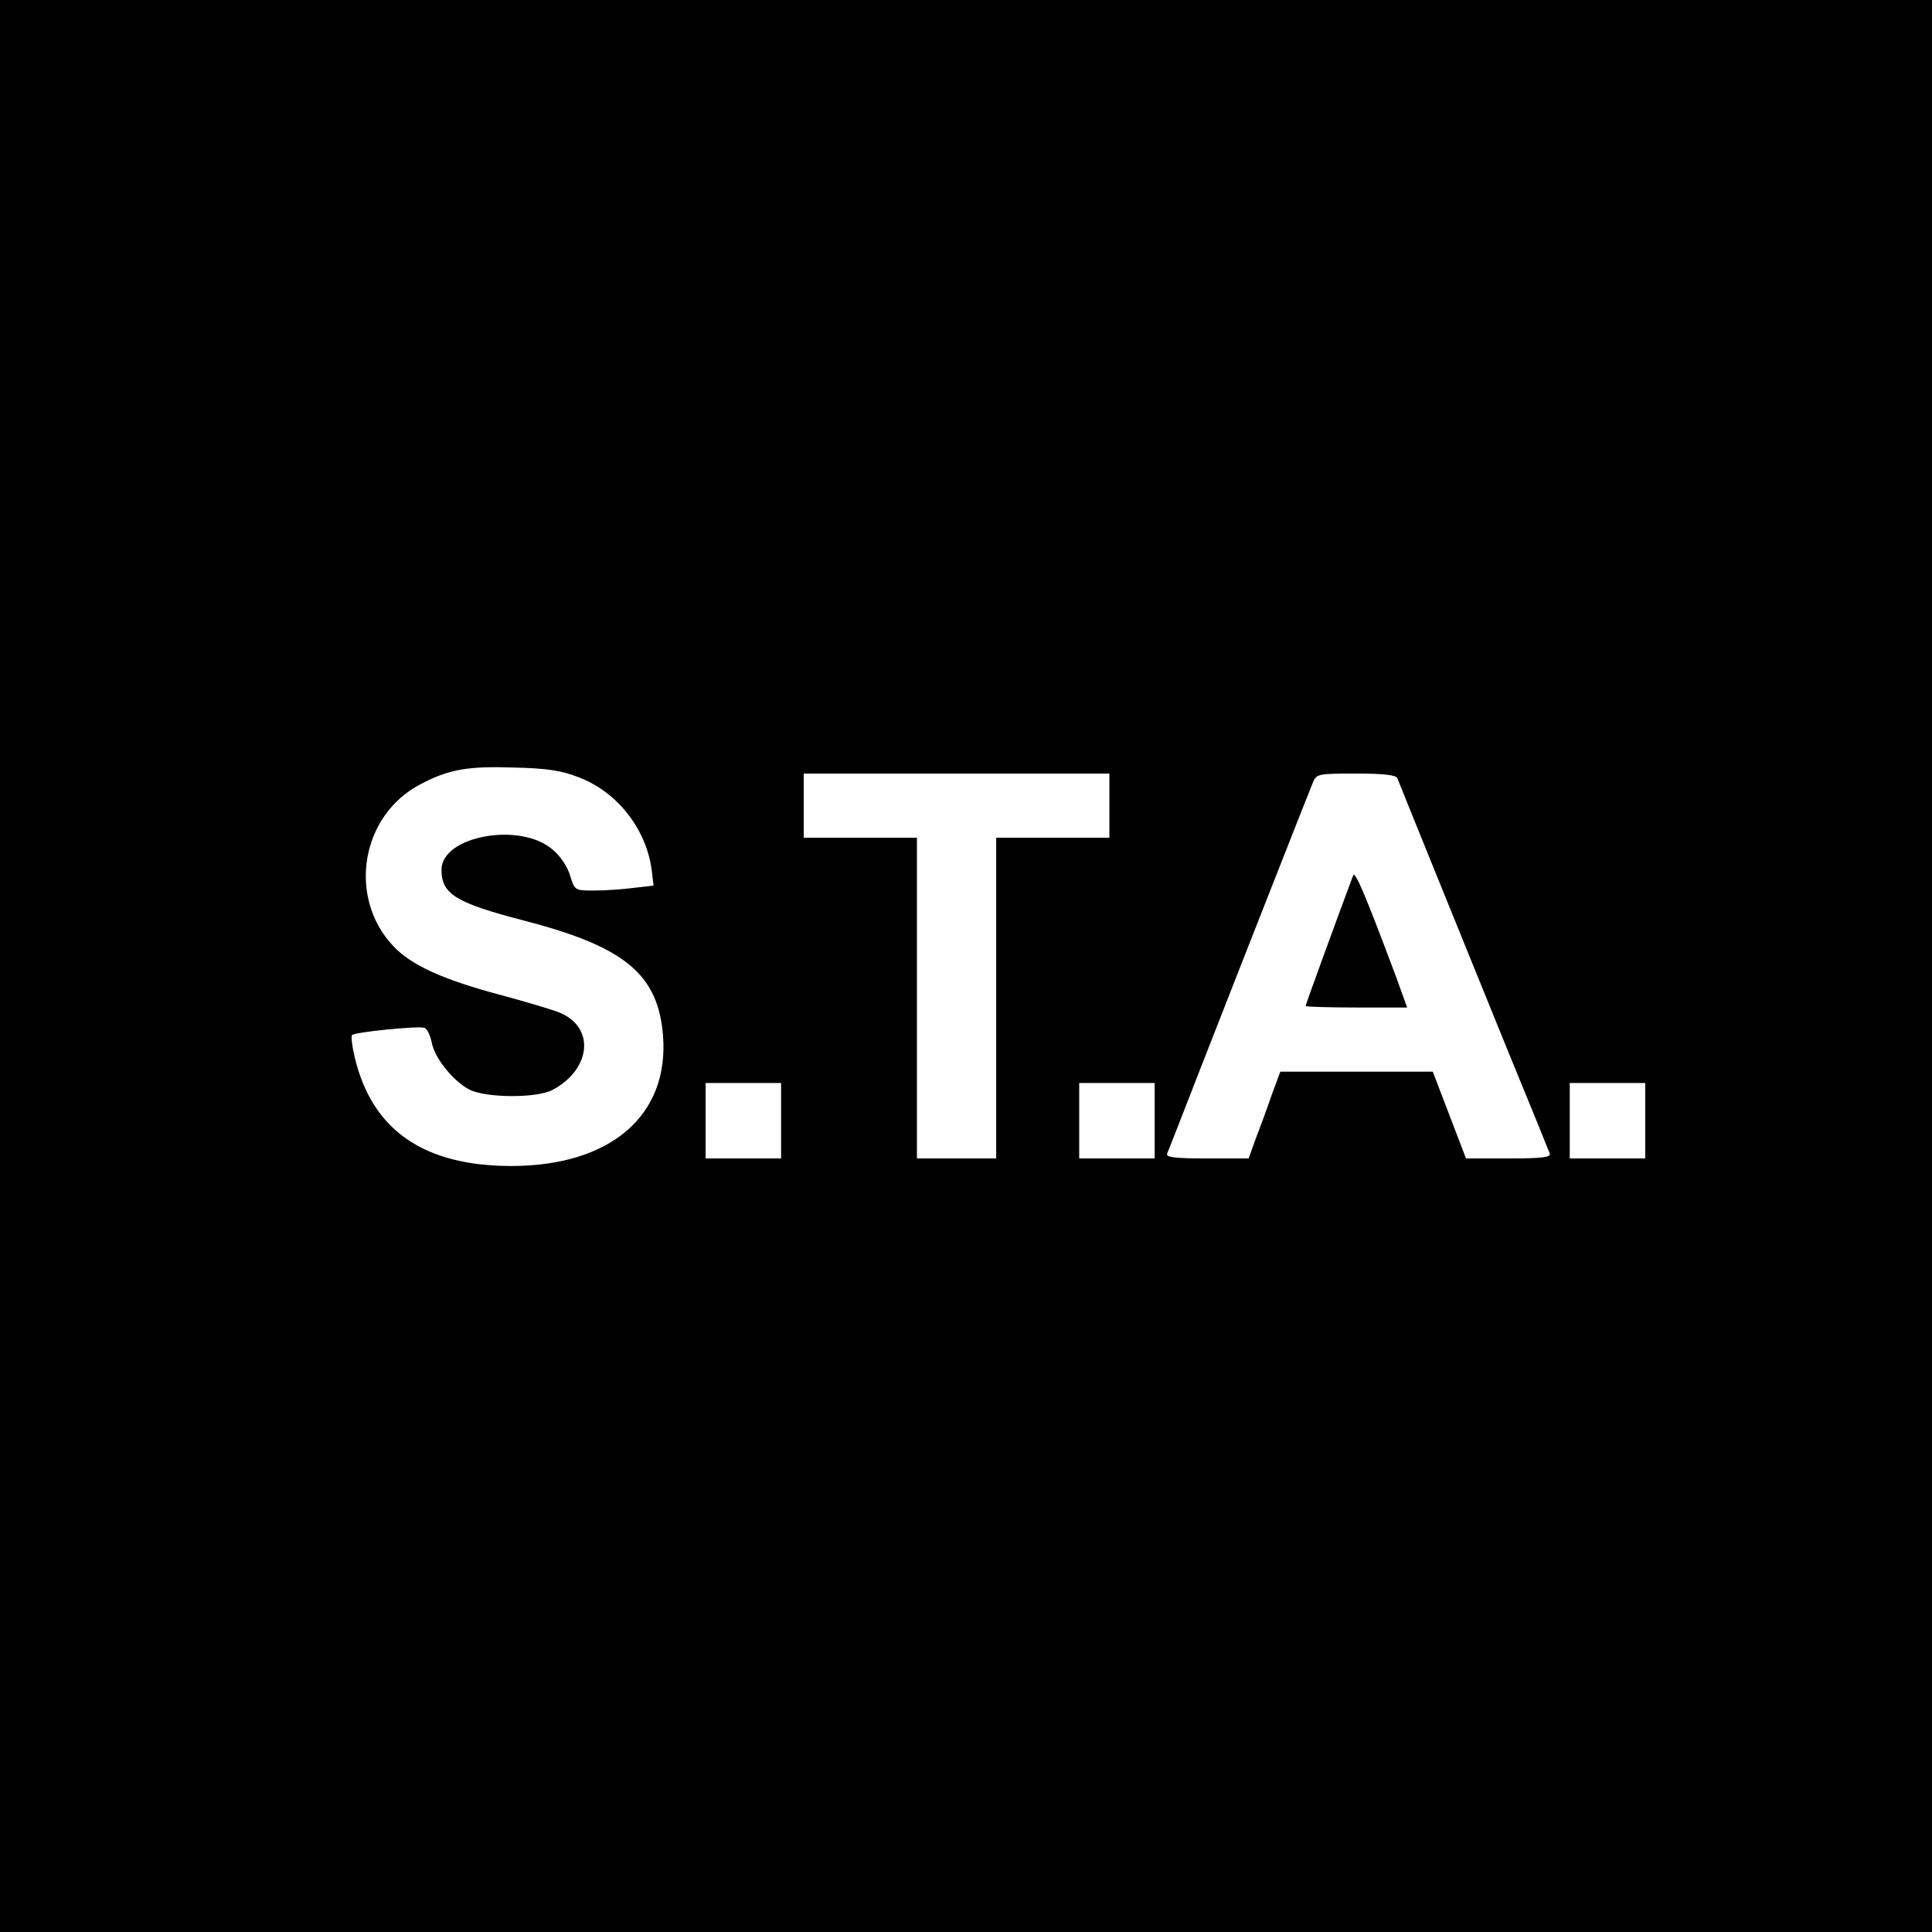 <?xml version="1.0" standalone="no"?>
<!DOCTYPE svg PUBLIC "-//W3C//DTD SVG 20010904//EN"
 "http://www.w3.org/TR/2001/REC-SVG-20010904/DTD/svg10.dtd">
<svg version="1.0" xmlns="http://www.w3.org/2000/svg"
 width="512pt" height="512pt" viewBox="0 0 512 512"
 preserveAspectRatio="xMidYMid meet">
<g transform="translate(0,512) scale(0.1,-0.1)"
fill="#000000" stroke="none">
<path d="M0 2560 l0 -2560 2560 0 2560 0 0 2560 0 2560 -2560 0 -2560 0 0
-2560z m1534 500 c102 -39 178 -136 193 -245 l5 -42 -53 -6 c-30 -4 -77 -7
-105 -7 -50 0 -51 0 -63 39 -6 22 -26 53 -46 69 -85 75 -295 37 -295 -53 0
-65 39 -88 220 -135 266 -69 354 -142 367 -304 17 -212 -139 -346 -402 -346
-232 0 -369 95 -415 288 -7 29 -10 56 -7 59 8 8 177 25 192 19 7 -2 15 -20 19
-38 7 -41 56 -102 99 -125 43 -23 180 -24 222 -1 102 55 112 165 19 204 -19 8
-93 30 -164 49 -145 39 -230 77 -277 127 -123 129 -87 348 72 430 74 39 124
48 245 44 90 -2 128 -8 174 -26z m1406 -75 l0 -85 -150 0 -150 0 0 -425 0
-425 -105 0 -105 0 0 425 0 425 -150 0 -150 0 0 85 0 85 405 0 405 0 0 -85z
m763 73 c27 -68 202 -499 289 -713 61 -148 113 -276 115 -282 4 -10 -22 -13
-108 -13 l-114 0 -44 115 -44 115 -202 0 -202 0 -23 -62 c-12 -35 -31 -87 -42
-115 l-19 -53 -111 0 c-84 0 -109 3 -105 13 3 6 41 104 85 217 138 353 292
744 302 768 9 21 15 22 114 22 74 0 105 -4 109 -12z m-1633 -908 l0 -100 -100
0 -100 0 0 100 0 100 100 0 100 0 0 -100z m990 0 l0 -100 -100 0 -100 0 0 100
0 100 100 0 100 0 0 -100z m1300 0 l0 -100 -100 0 -100 0 0 100 0 100 100 0
100 0 0 -100z"/>
<path d="M3586 2800 c-32 -85 -126 -342 -126 -346 0 -2 61 -4 135 -4 l134 0
-28 78 c-81 216 -110 286 -115 272z"/>
</g>
</svg>
